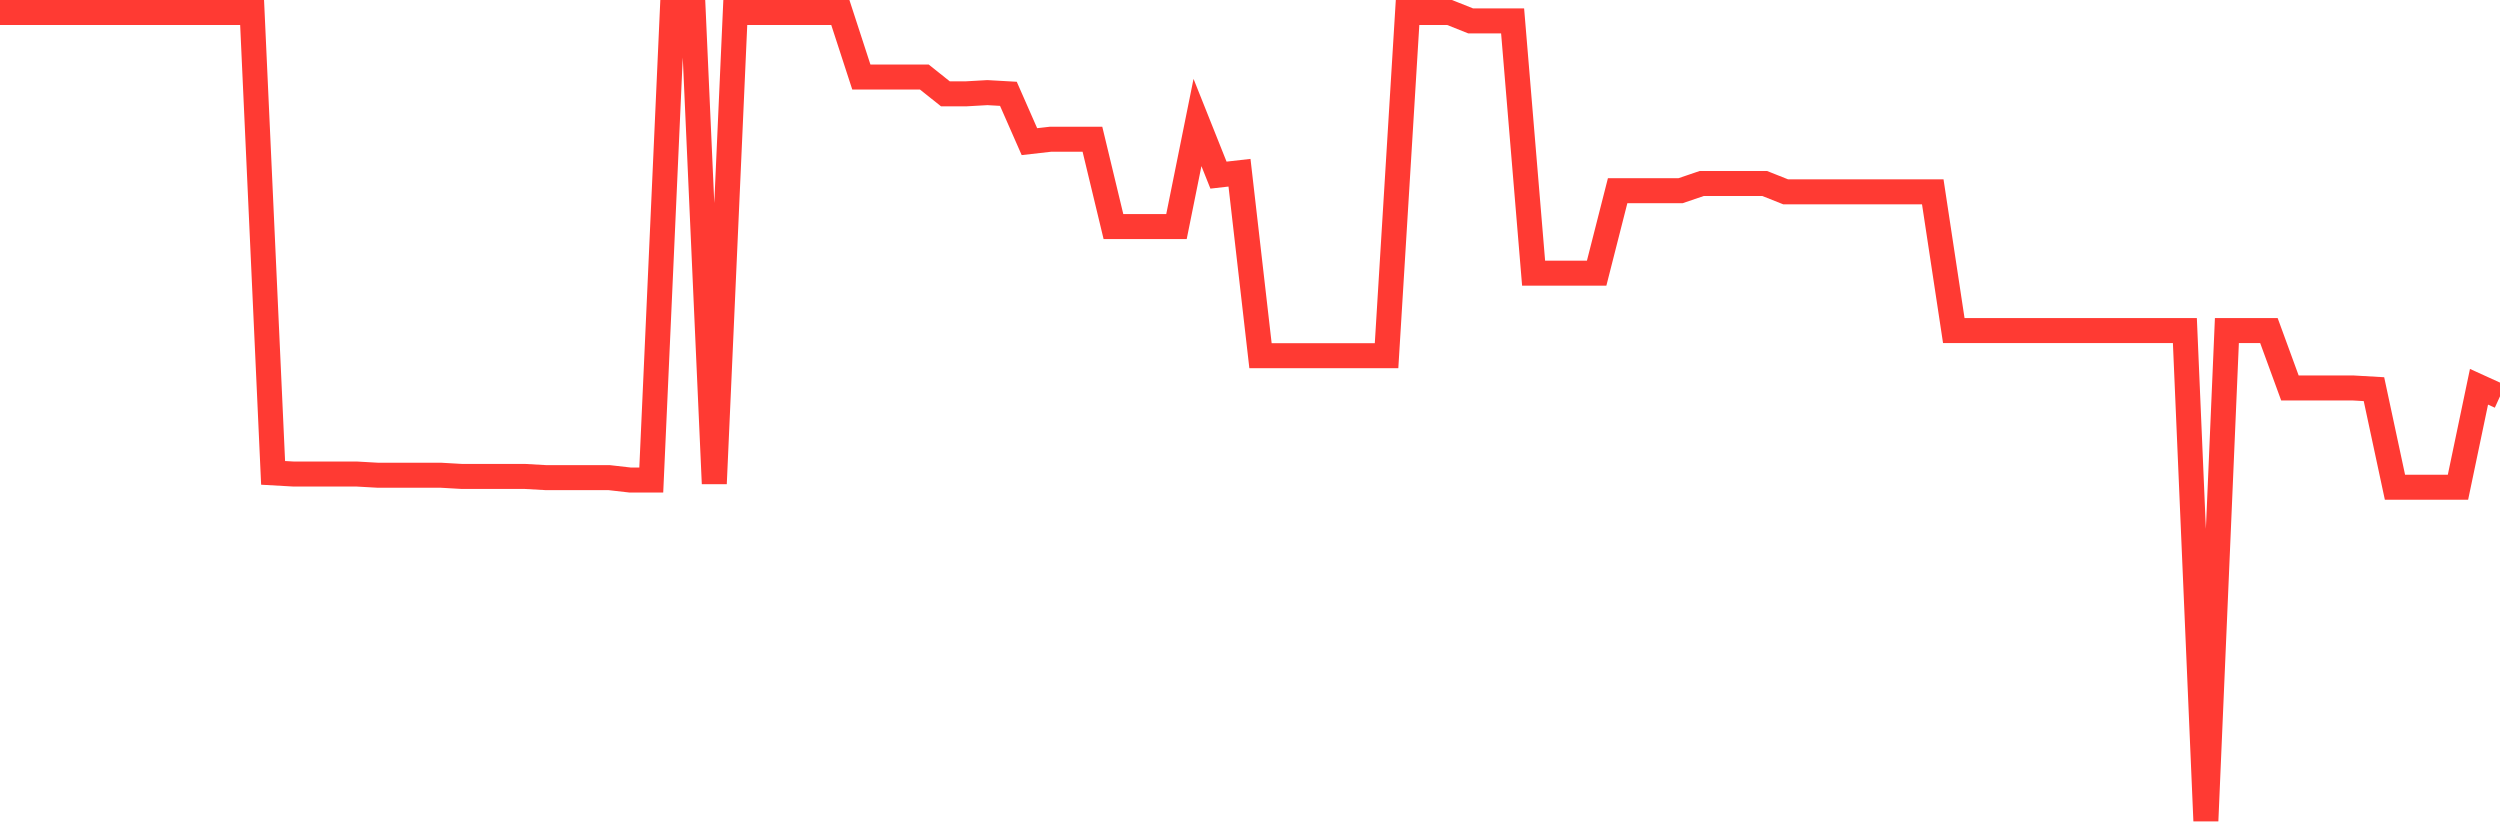 <svg
  xmlns="http://www.w3.org/2000/svg"
  xmlns:xlink="http://www.w3.org/1999/xlink"
  width="120"
  height="40"
  viewBox="0 0 120 40"
  preserveAspectRatio="none"
>
  <polyline
    points="0,0.6 1.008,0.6 2.017,0.6 3.025,0.6 4.034,0.6 5.042,0.6 6.05,0.6 7.059,0.6 8.067,0.6 9.076,0.6 10.084,0.6 11.092,0.6 12.101,0.6 13.109,22.698 14.118,22.755 15.126,22.755 16.134,22.755 17.143,22.755 18.151,22.812 19.16,22.812 20.168,22.812 21.176,22.812 22.185,22.87 23.193,22.87 24.202,22.87 25.21,22.87 26.218,22.927 27.227,22.927 28.235,22.927 29.244,22.927 30.252,23.042 31.261,23.042 32.269,0.6 33.277,0.6 34.286,23.214 35.294,0.6 36.303,0.6 37.311,0.6 38.319,0.6 39.328,0.6 40.336,0.6 41.345,3.699 42.353,3.699 43.361,3.699 44.37,3.699 45.378,4.503 46.387,4.503 47.395,4.446 48.403,4.503 49.412,6.799 50.42,6.684 51.429,6.684 52.437,6.684 53.445,10.874 54.454,10.874 55.462,10.874 56.471,10.874 57.479,5.88 58.487,8.406 59.496,8.291 60.504,17.073 61.513,17.073 62.521,17.073 63.529,17.073 64.538,17.073 65.546,17.073 66.555,17.073 67.563,0.6 68.571,0.6 69.58,0.6 70.588,1.002 71.597,1.002 72.605,1.002 73.613,13.112 74.622,13.112 75.63,13.112 76.639,13.112 77.647,9.152 78.655,9.152 79.664,9.152 80.672,9.152 81.681,8.808 82.689,8.808 83.697,8.808 84.706,8.808 85.714,9.209 86.723,9.209 87.731,9.209 88.739,9.209 89.748,9.209 90.756,9.209 91.765,9.209 92.773,9.209 93.782,15.867 94.79,15.867 95.798,15.867 96.807,15.867 97.815,15.867 98.824,15.867 99.832,15.867 100.84,15.867 101.849,15.867 102.857,15.867 103.866,15.867 104.874,15.867 105.882,39.4 106.891,15.867 107.899,15.867 108.908,15.867 109.916,18.622 110.924,18.622 111.933,18.622 112.941,18.622 113.95,18.68 114.958,23.386 115.966,23.386 116.975,23.386 117.983,23.386 118.992,18.565 120,19.024"
    fill="none"
    stroke="#ff3a33"
    stroke-width="1.2"
  >
  </polyline>
</svg>